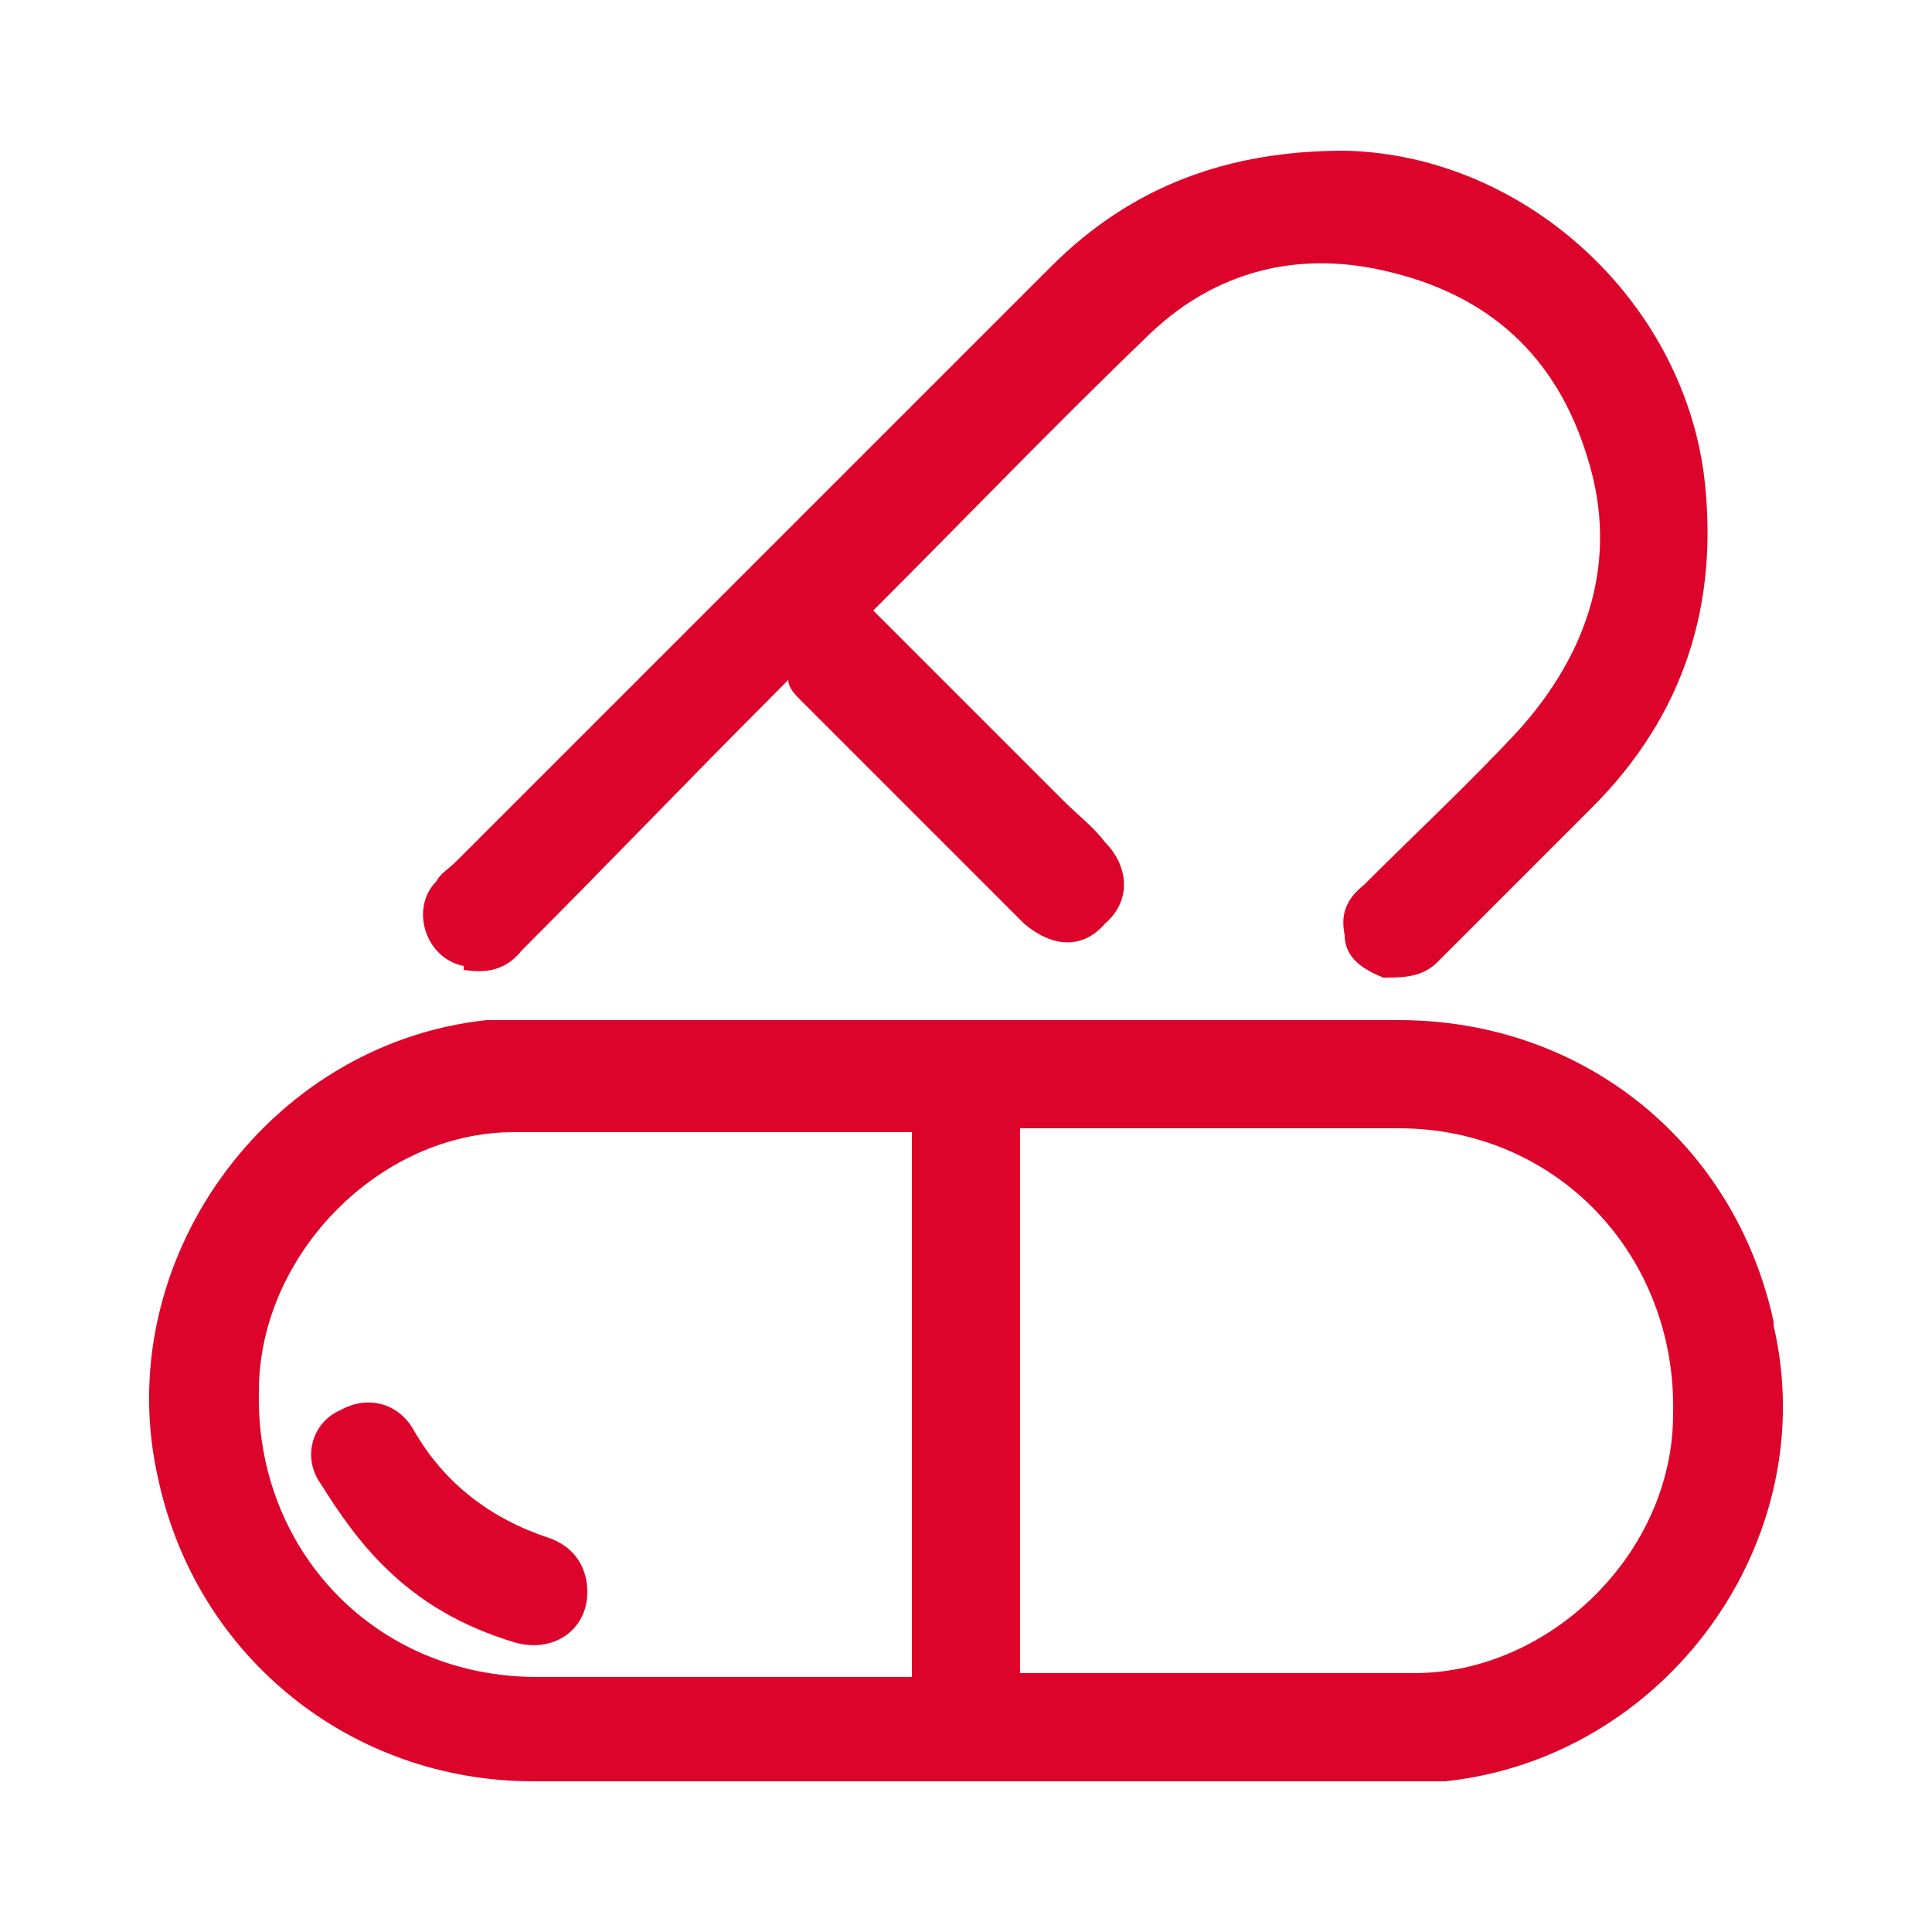 <svg xmlns="http://www.w3.org/2000/svg" version="1.1" viewBox="0 0 50 50">
  <g>
    <g id="Layer_1">
      <g id="Layer_1-2" data-name="Layer_1">
        <path d="M12,25.1c.6.1,1.1,0,1.5-.5,2.2-2.2,4.3-4.4,6.5-6.6s.2-.3.2-.4h.2c0,.2.2.4.3.5,1.9,1.9,3.9,3.9,5.8,5.8.7.6,1.5.7,2.1,0,.7-.6.6-1.5,0-2.1-.3-.4-.7-.7-1.1-1.1l-4.9-4.9c2.4-2.4,4.7-4.8,7.2-7.2,1.7-1.6,3.8-2.1,6-1.6,2.7.6,4.5,2.2,5.3,4.9.8,2.6,0,5-1.8,7-1.3,1.4-2.7,2.7-4,4-.5.4-.6.8-.5,1.3,0,.6.5.9,1,1.1.5,0,1,0,1.4-.4l4-4c2.4-2.4,3.3-5.3,2.9-8.6-.6-4.6-4.7-8.3-9.3-8.4-3,0-5.5.9-7.6,3-5.1,5.1-10.3,10.3-15.4,15.4-.2.2-.4.3-.5.5-.7.7-.3,2,.7,2.2h0ZM14.2,39.8c-1.5-.5-2.7-1.4-3.5-2.8-.4-.7-1.2-.9-1.9-.5-.7.3-1,1.2-.5,1.9.5.8,1,1.5,1.6,2.1,1,1,2.1,1.6,3.4,2,1,.3,1.9-.3,1.9-1.3h0c0-.7-.4-1.2-1-1.4ZM45.9,34.2c-1-4.6-4.9-7.8-9.7-7.8H12.6c-5.7.6-9.8,6.3-8.5,11.9,1,4.6,5,7.8,9.7,7.8h23.6c5.7-.6,9.8-6.2,8.5-11.8h0ZM23.6,43.4h-9.7c-4.2,0-7.3-3.3-7.2-7.4,0-3.5,3.1-6.7,6.6-6.7h10.3s0,14.1,0,14.1ZM36.6,43.3h-10.2v-14.1h9.8c4.1,0,7.2,3.3,7.1,7.4,0,3.6-3.2,6.7-6.7,6.7Z" style="fill: #dd042b;"/>
      </g>
    </g>
  </g>
</svg>